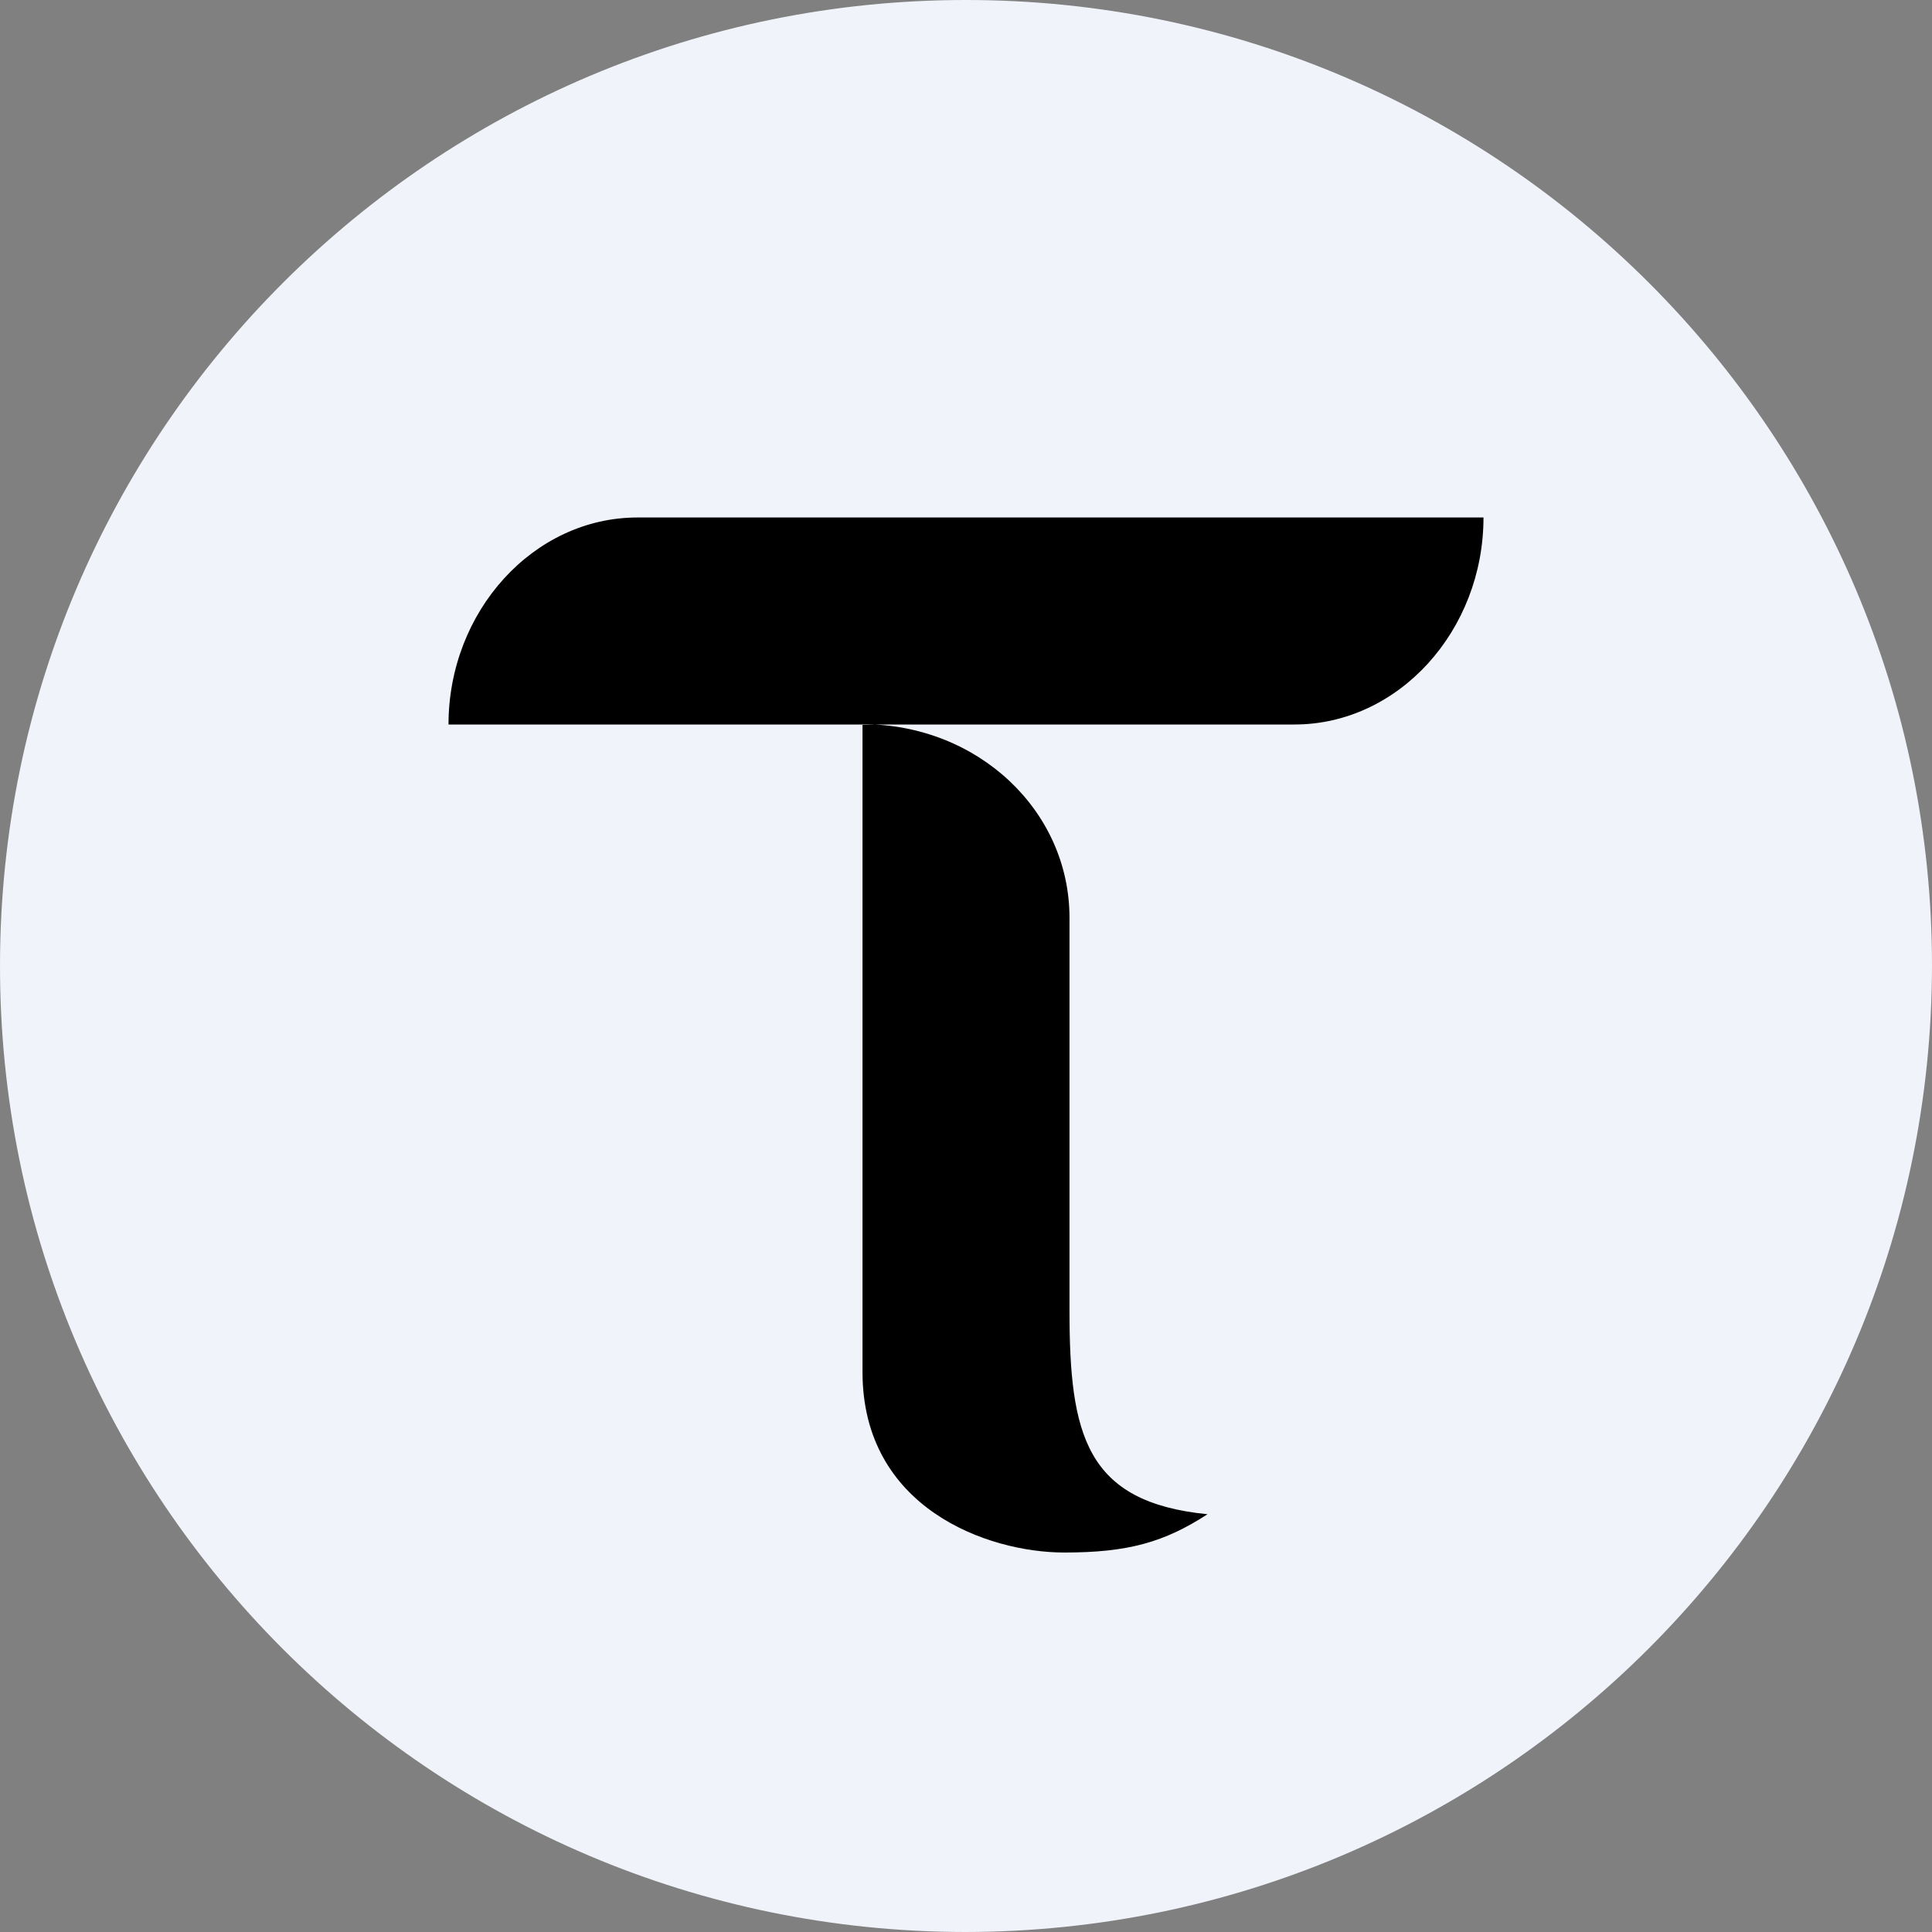 <svg fill="none" height="60" viewBox="0 0 60 60" width="60" xmlns="http://www.w3.org/2000/svg"><rect x="0" y="0" width="60" height="60" fill="#808080" stroke="none"/><path clip-rule="evenodd" d="m29.975 60c-16.569-.016-29.99-13.456-29.975-30.025.013-16.569 13.453-29.99 30.022-29.975 16.56.013 29.978 13.44 29.978 30-.025 16.566-13.456 29.984-30.025 30z" fill="#f0f3fa" fill-rule="evenodd"/><path d="m13.929 22.5c0-3.514 2.636-6.429 5.871-6.429h26.271c0 3.514-2.636 6.429-5.871 6.429zm12.857 0v20.111c0 4.211 3.868 5.604 6.268 5.604 1.982 0 3.107-.321 4.446-1.189-3.782-.375-4.286-2.464-4.286-6.332v-12.193c0-3.321-2.839-6.011-6.429-6.011z" fill="#000"/></svg>